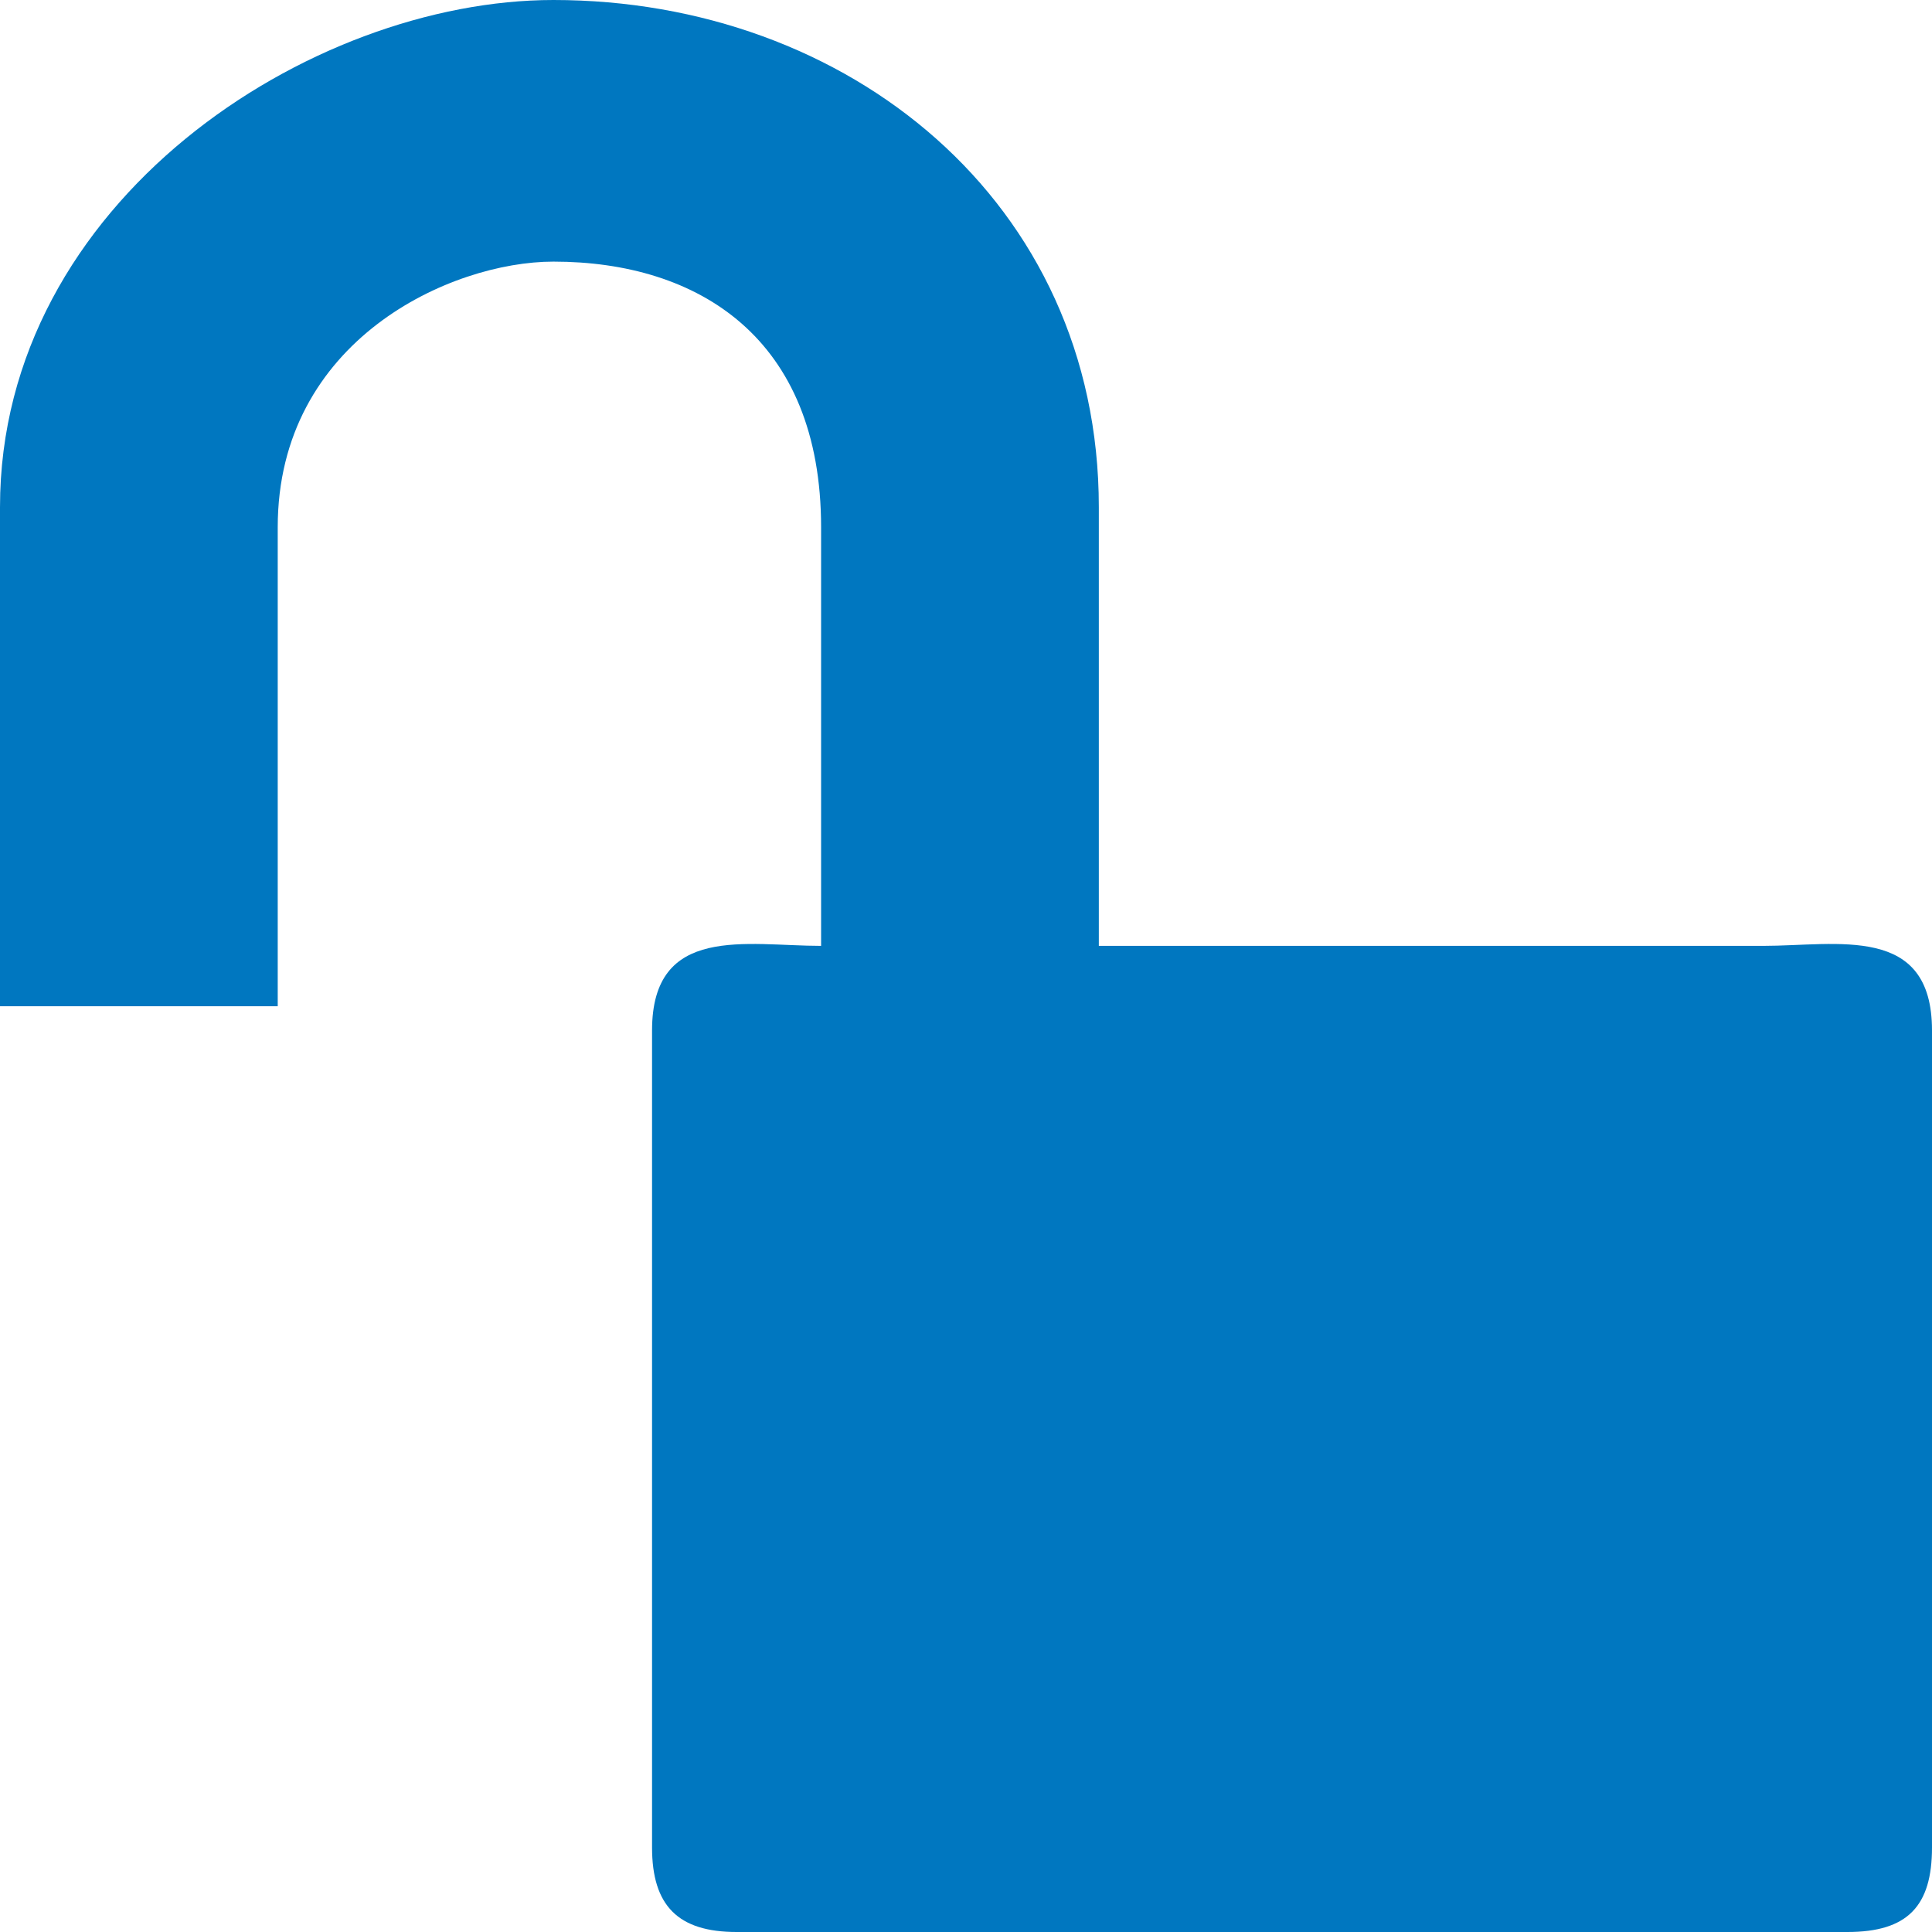<?xml version="1.0" encoding="utf-8"?>
<!DOCTYPE svg PUBLIC "-//W3C//DTD SVG 1.1//EN" "http://www.w3.org/Graphics/SVG/1.1/DTD/svg11.dtd">
<svg version="1.1" xmlns="http://www.w3.org/2000/svg" xmlns:xlink="http://www.w3.org/1999/xlink" x="0px" y="0px" width="960px"
   height="960px" viewBox="0 0 960 960" enable-background="new 0 0 1920 1080" xml:space="preserve">

<g id="113">
   <path id="1" style="fill:#0077c0" d="M546 490h330c37 0 84 11 84 -42v-406c0 -29 -12 -42 -42 -42h-552c-29 0 -42 13 -42 42v406c0 53 47 42 84 42v208c0 94 -61 132 -133 132c-51 0 -137 -39 -137 -132v-238h-138v248c0 152 154 252 275 252c146 0 271 -100 271 -252v-218z"
     transform="translate(0, 960) scale(1, -1)" />
</g>

</svg>
